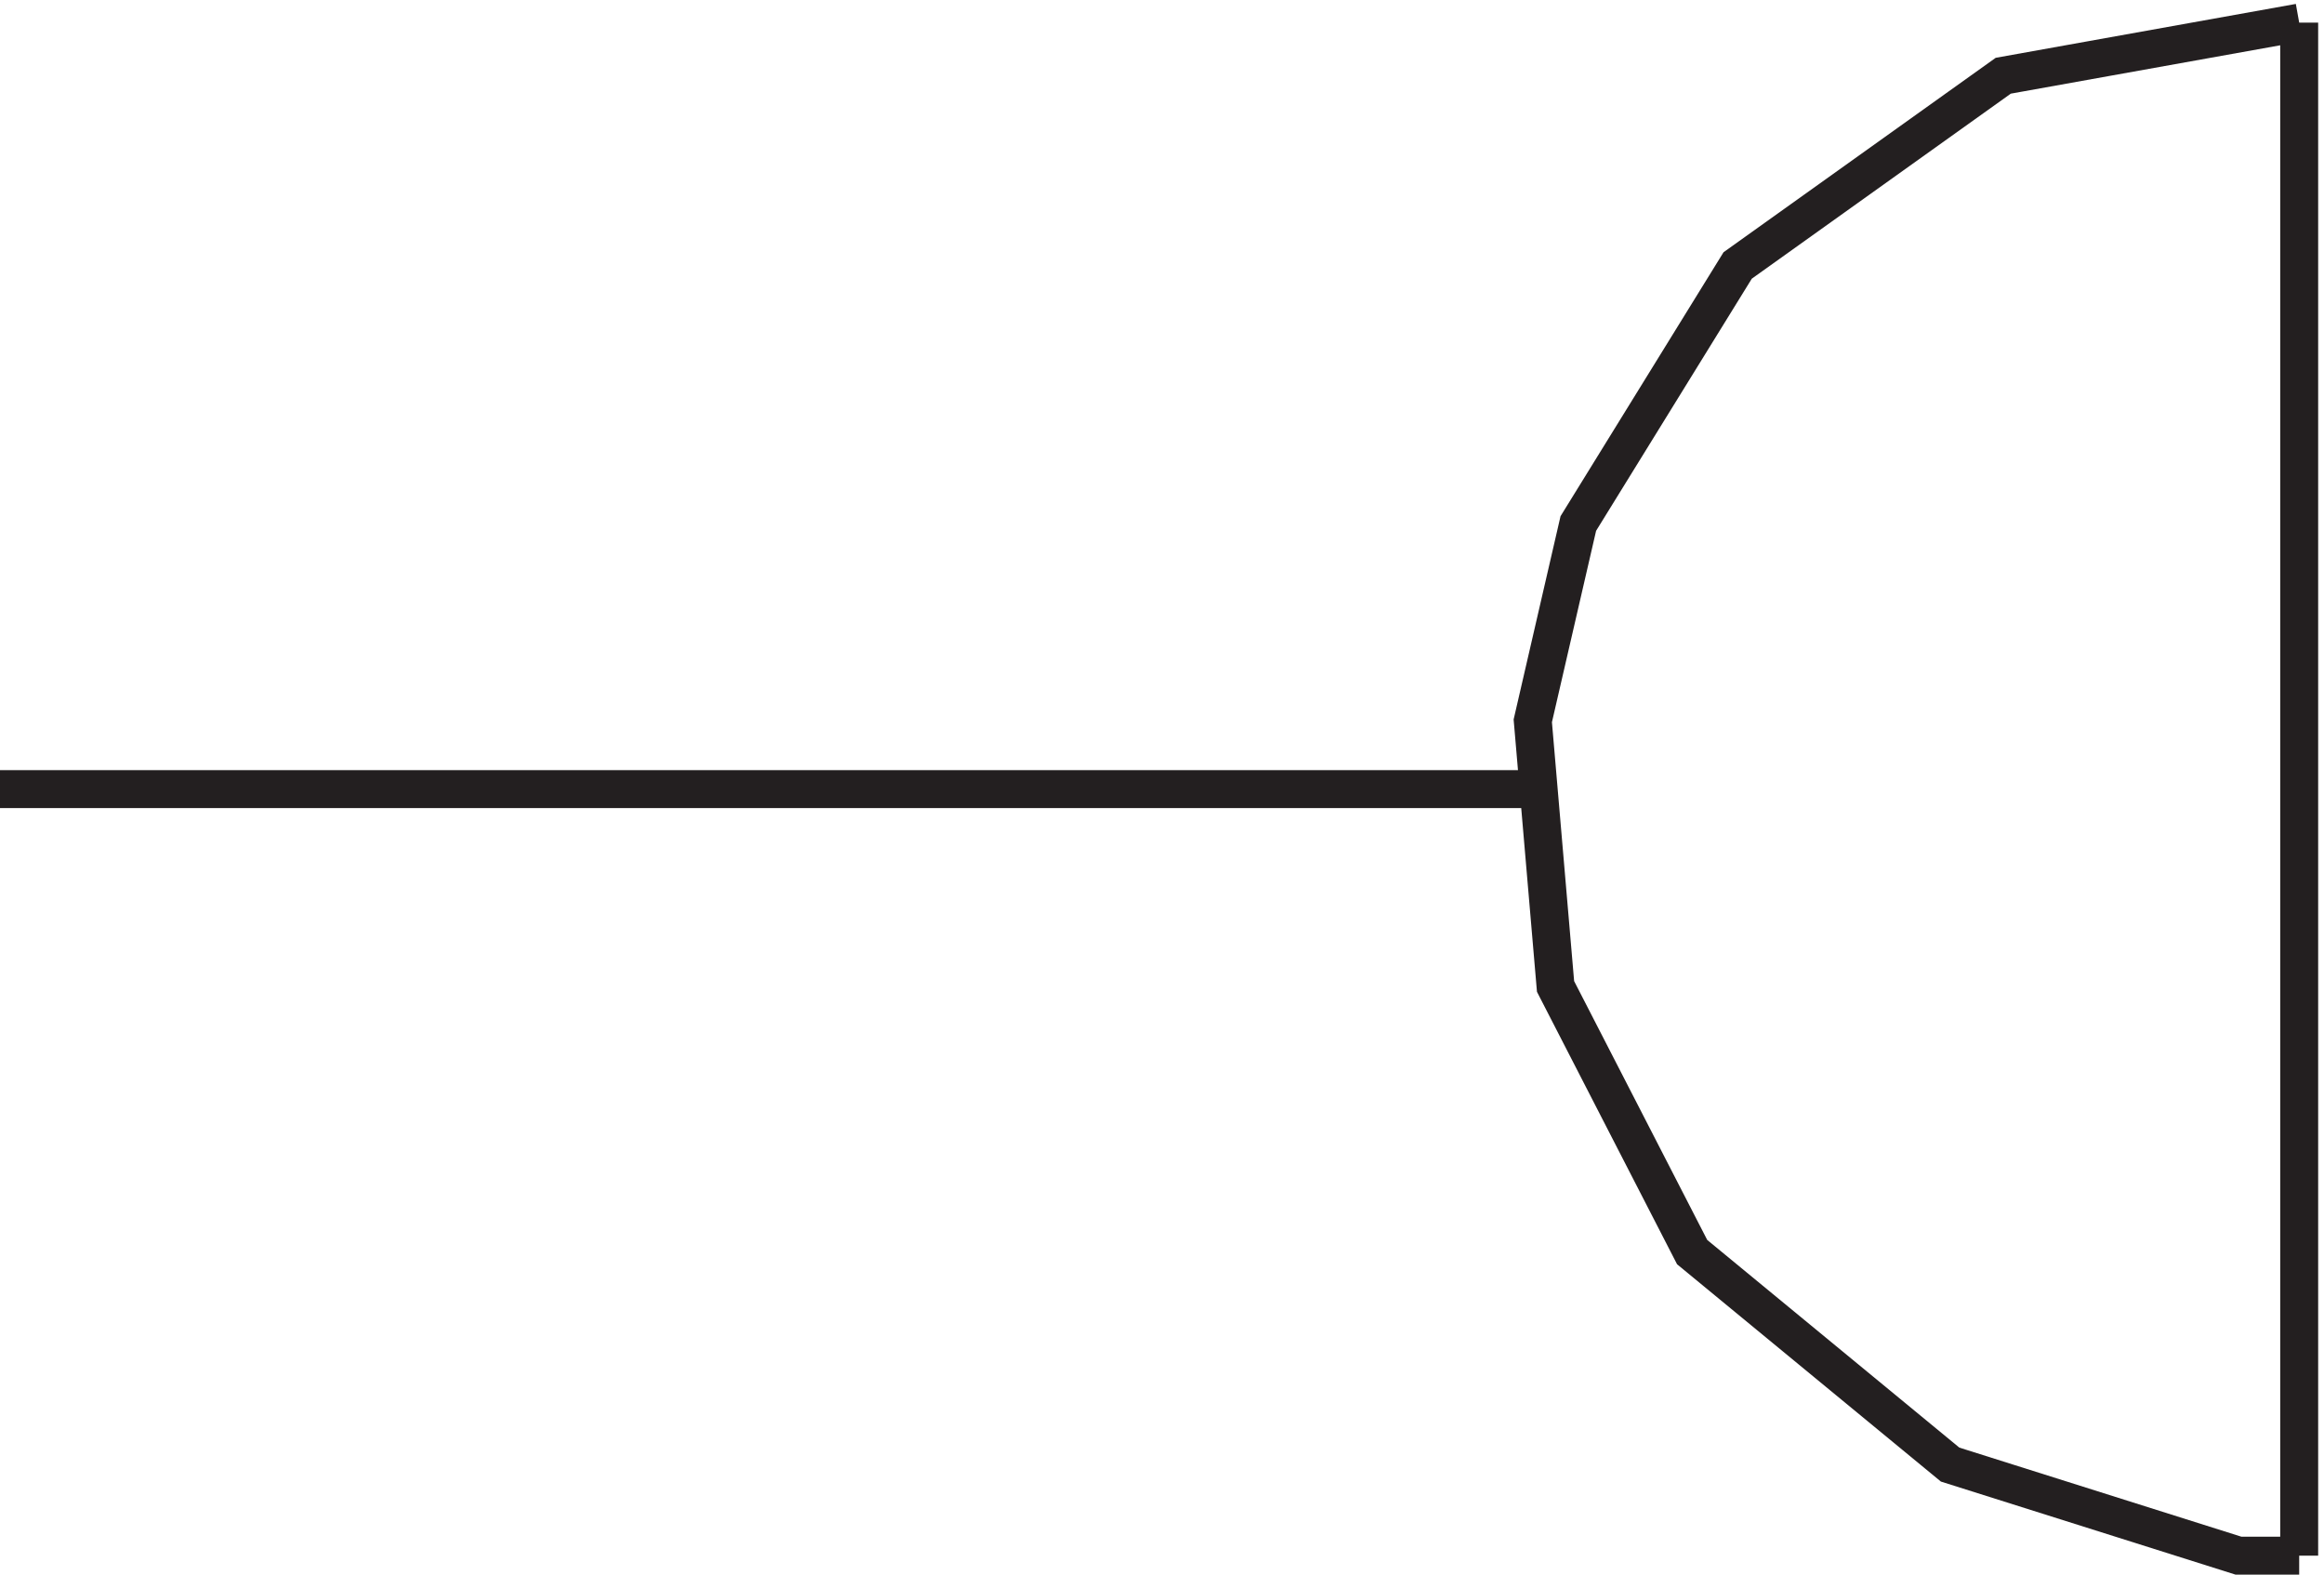 <svg xmlns="http://www.w3.org/2000/svg" xml:space="preserve" width="61.1" height="41.392"><path d="m457.832 306.668-58.5-10.5-52.5-37.5-31.5-51-9-39 4.5-52.5 27-52.5 51-42 57-18h12m0 0v303m-151.5-151.5h-303" style="fill:none;stroke:#231f20;stroke-width:7.5;stroke-linecap:butt;stroke-linejoin:miter;stroke-miterlimit:10;stroke-dasharray:none;stroke-opacity:1" transform="matrix(.133 0 0 -.133 -.444 41.381)"/></svg>
